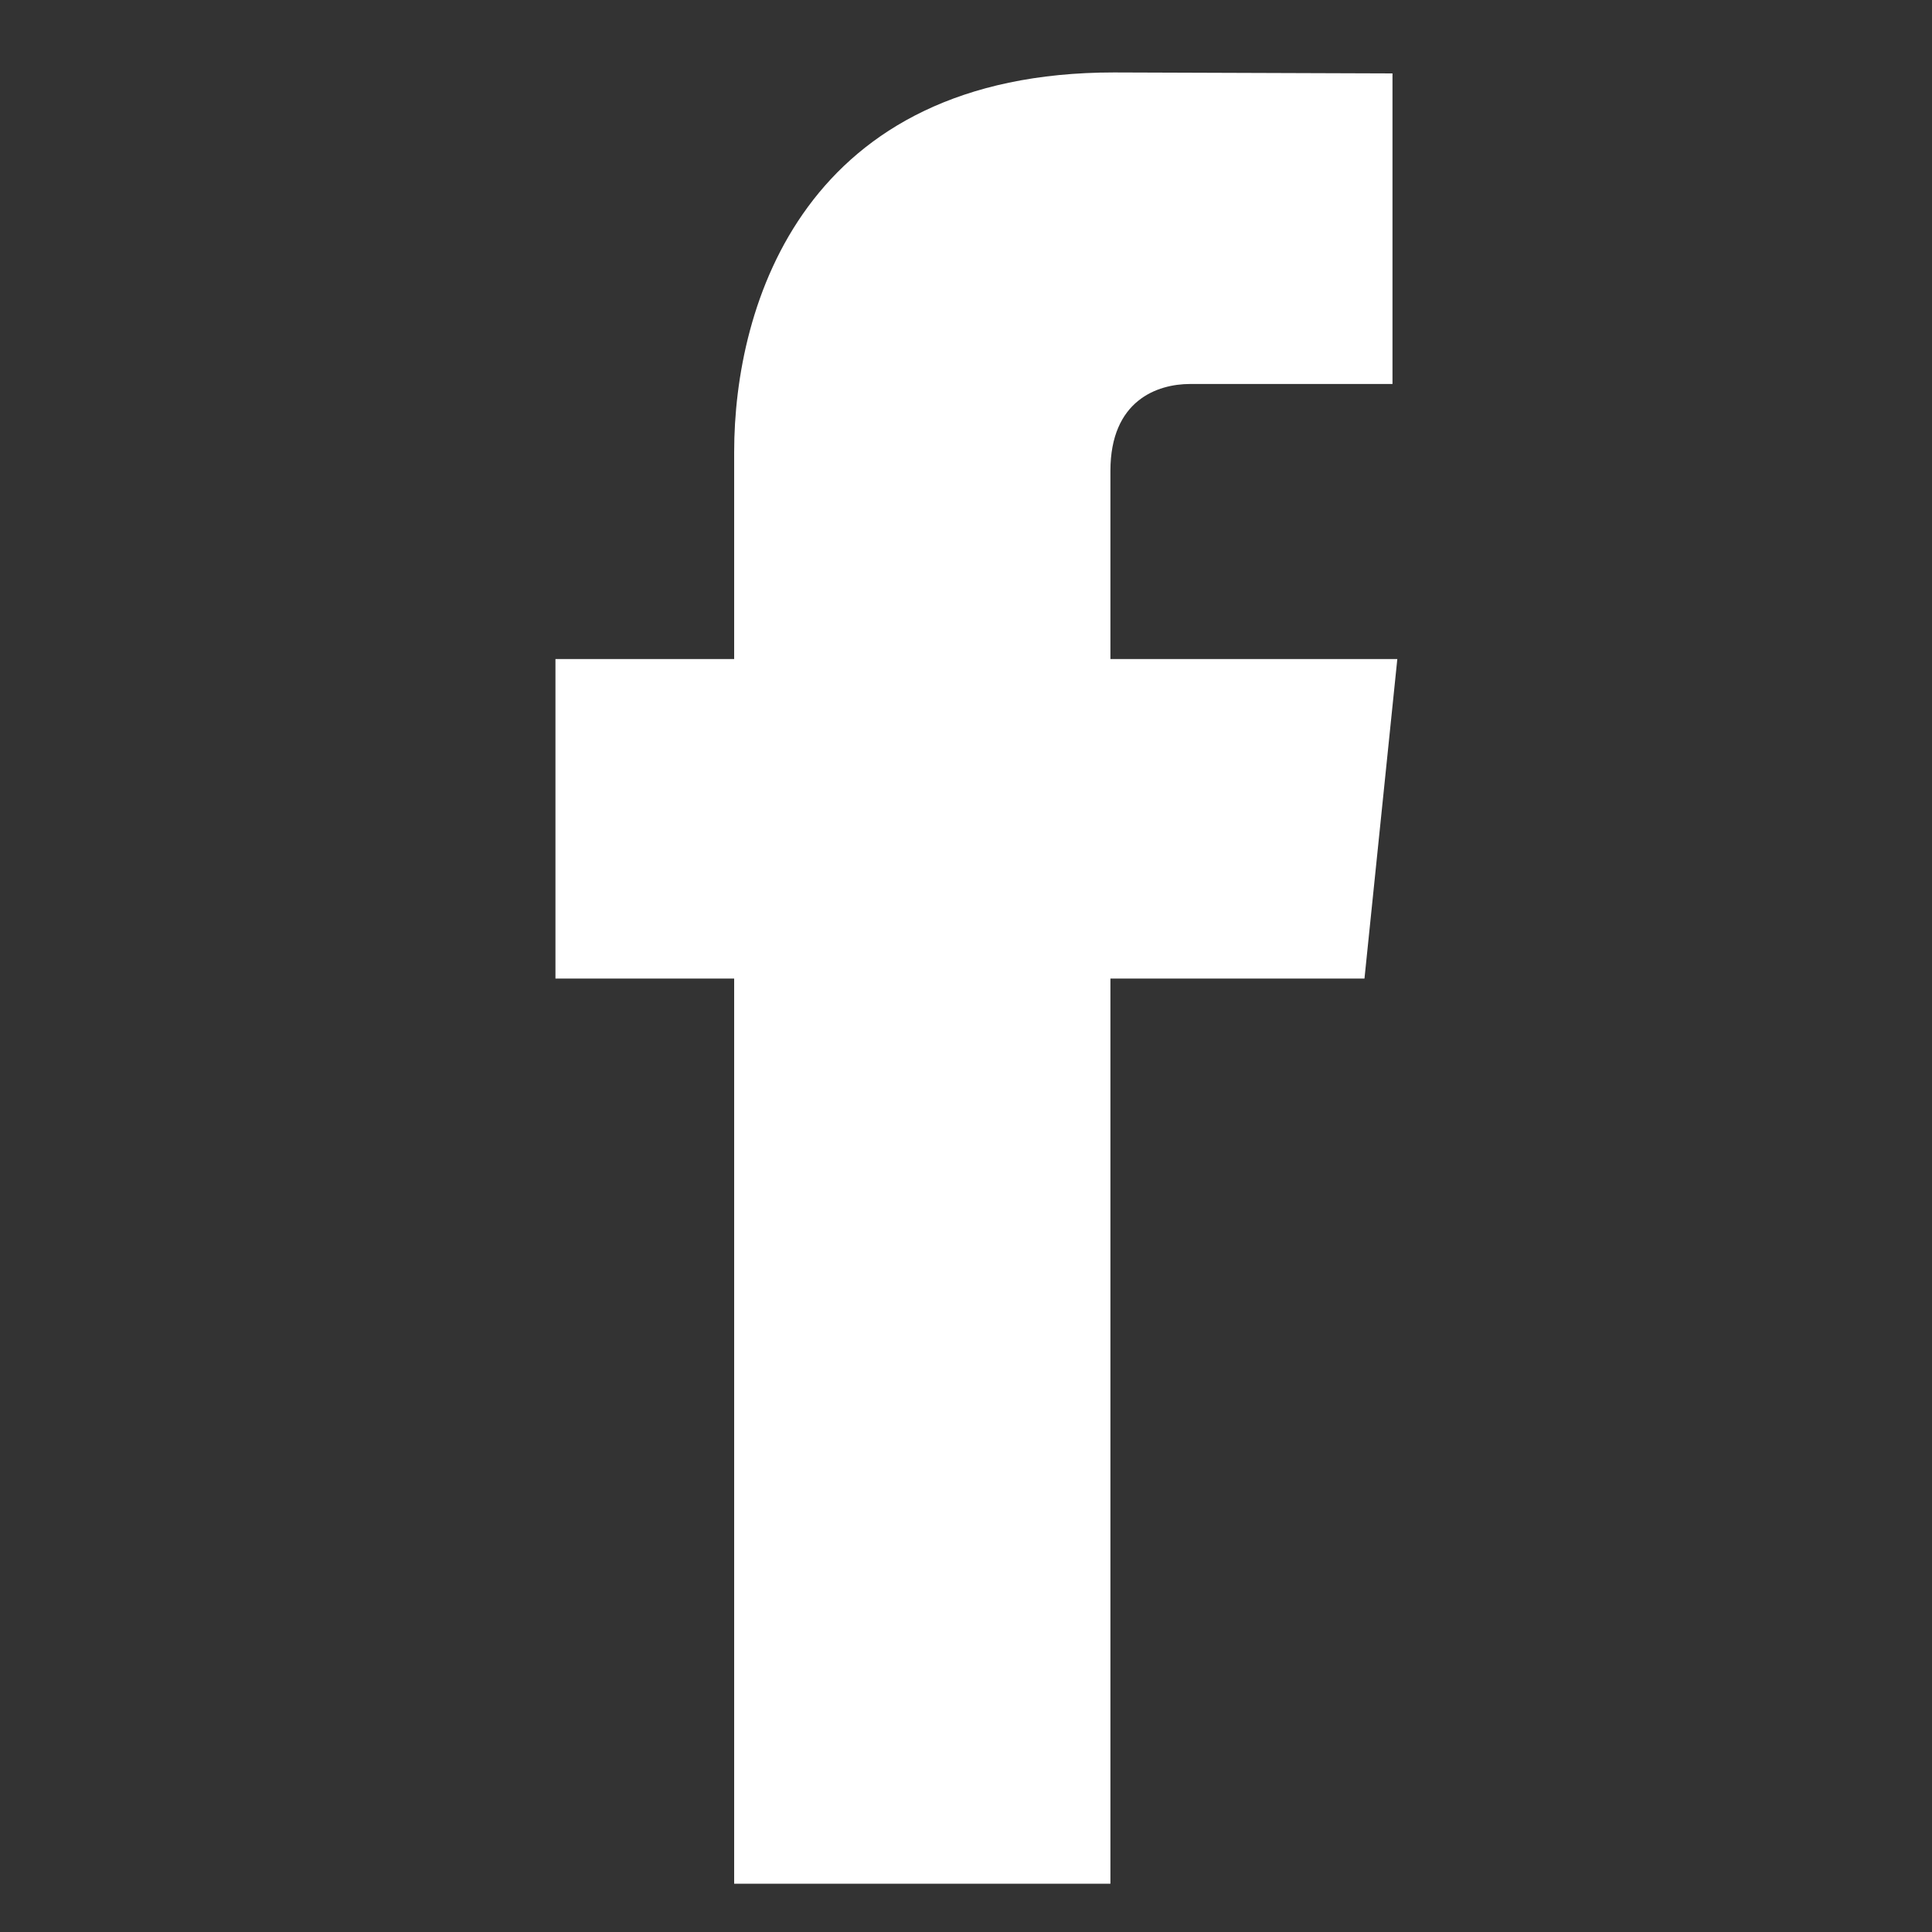 <svg xmlns="http://www.w3.org/2000/svg" viewBox="0 0 80 80"><rect x="0" y="0" width="80" height="80" fill="#333333" stroke="none"/><path d="M7.4 75h15.58V37.52H33.5l1.36-13.23H22.98V16.5c0-2.92 1.94-3.6 3.3-3.6h8.38V.04L23.13 0C10.31 0 7.4 9.59 7.4 15.72v8.57H0v13.23h7.4z" transform="translate(23 3)" style="fill:#fff"/></svg>